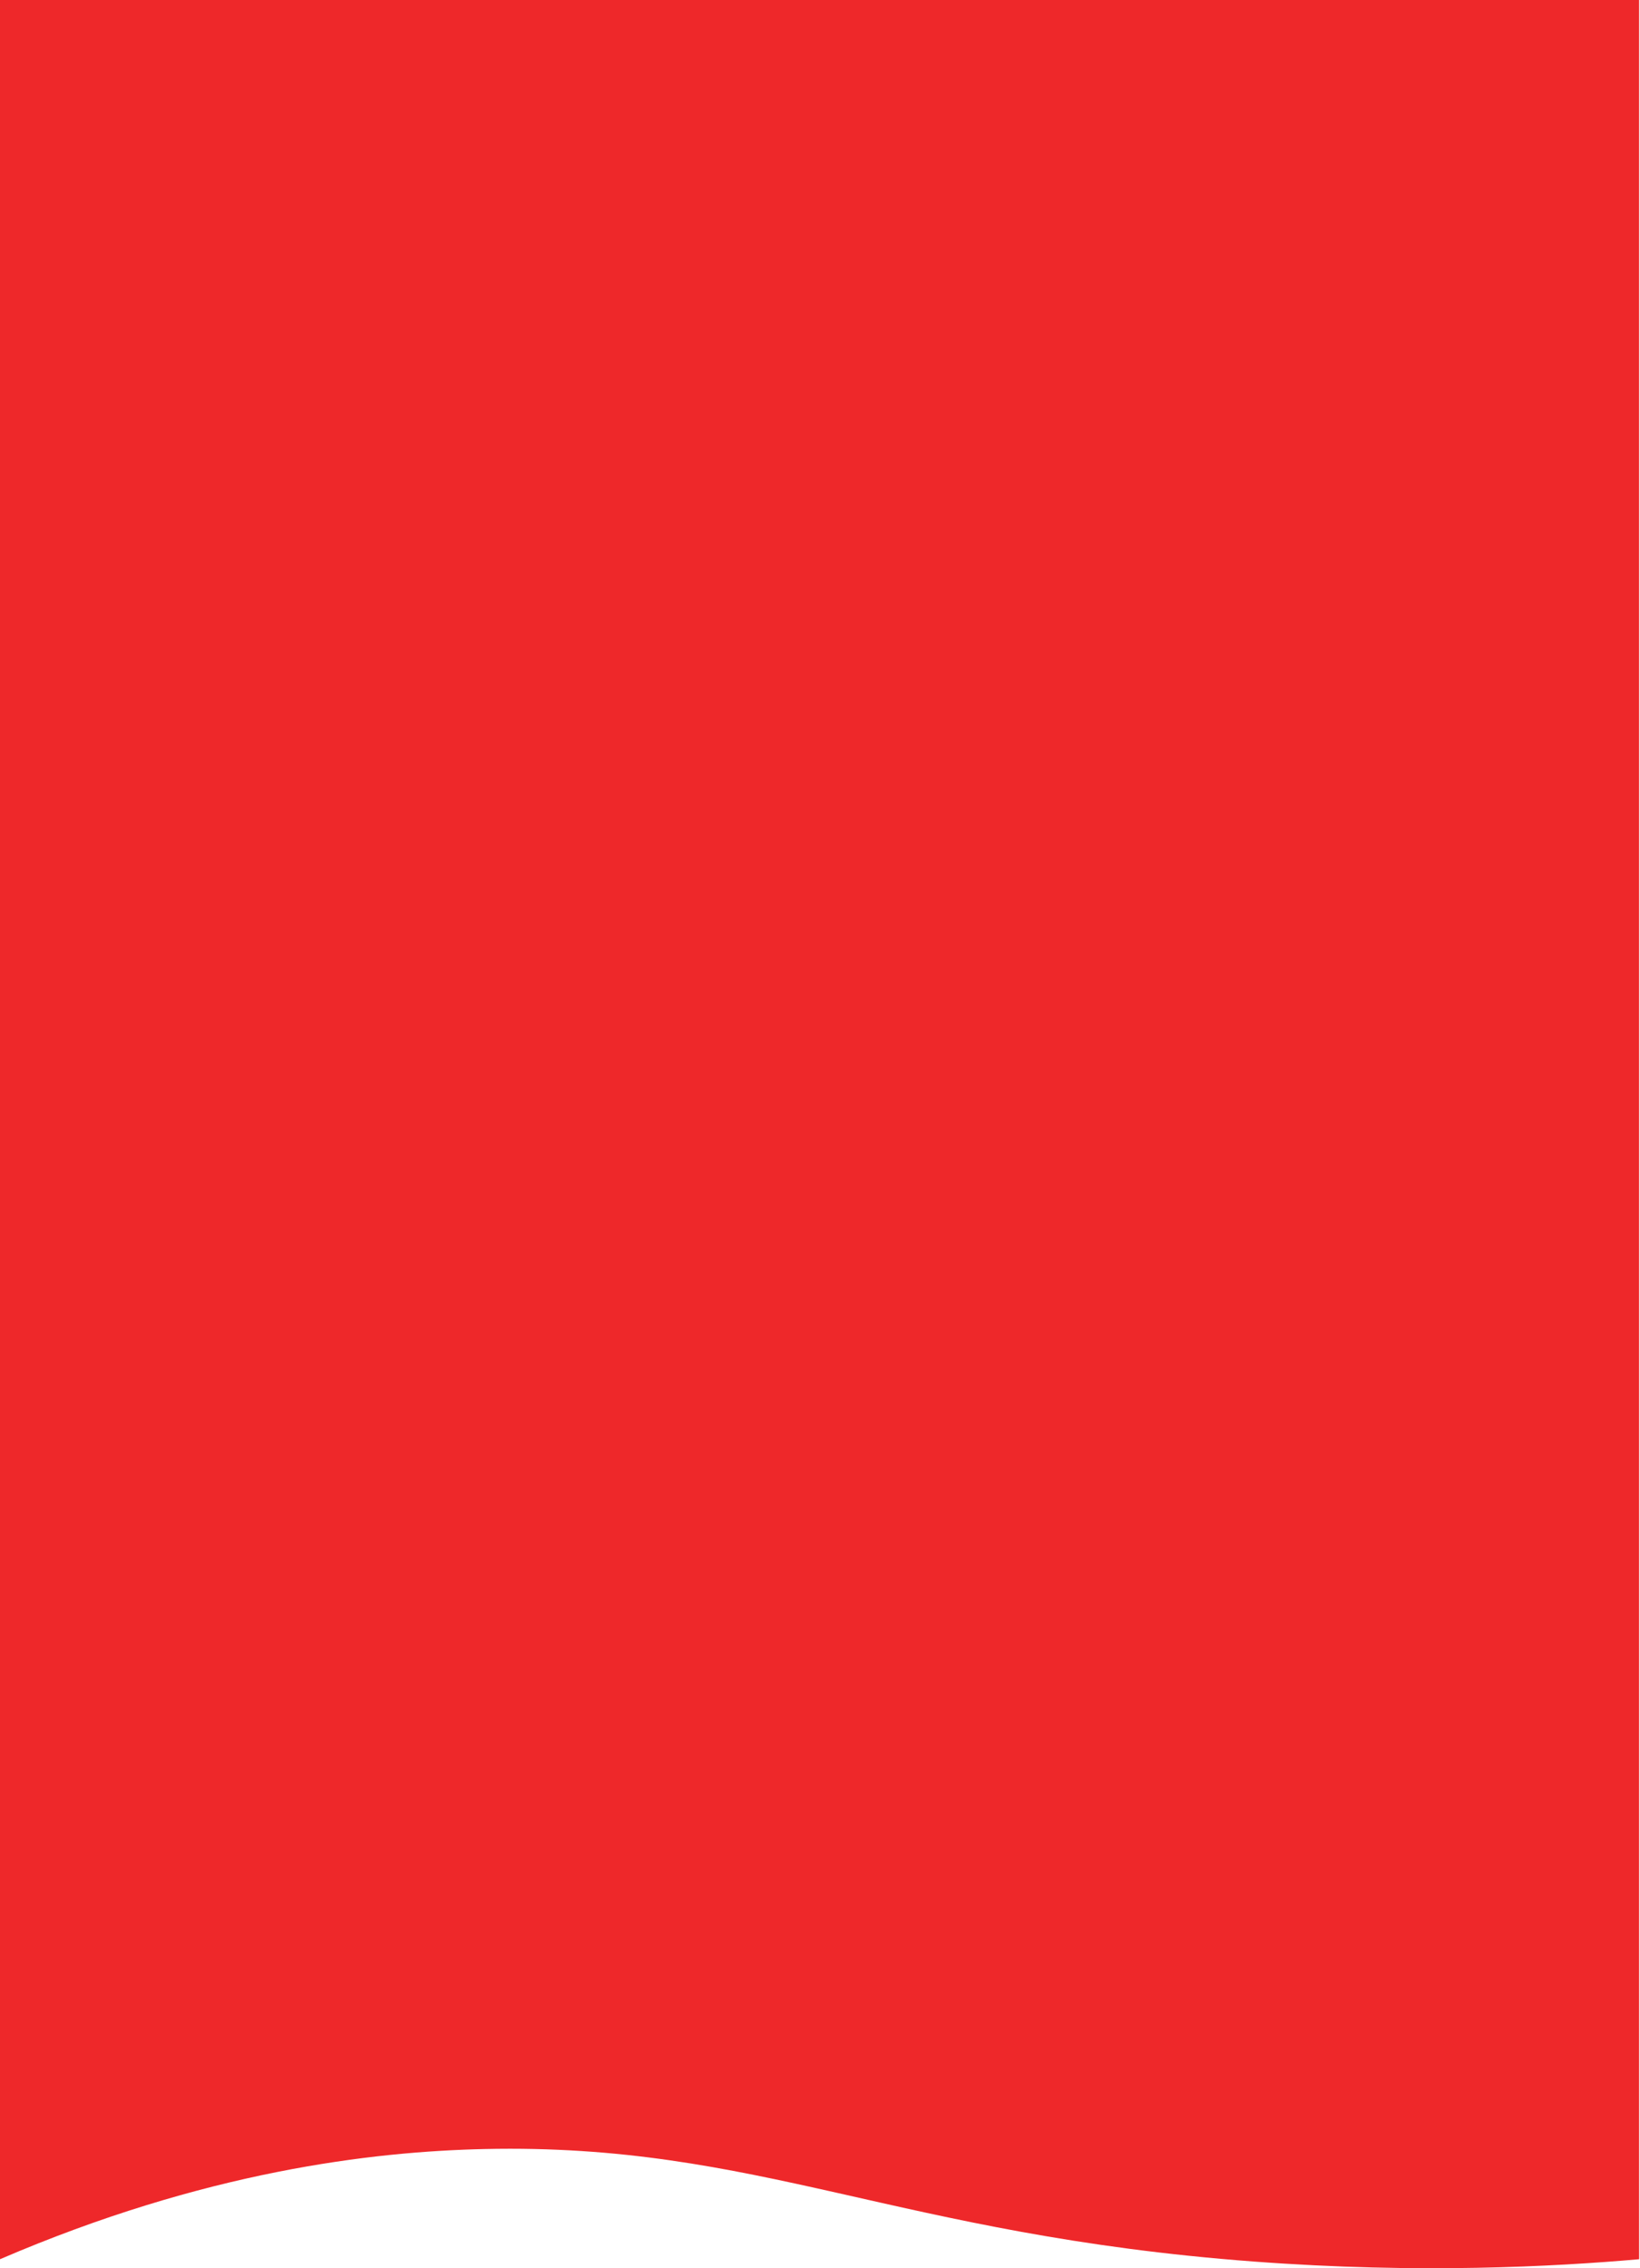 <?xml version="1.0" encoding="utf-8"?>
<svg xmlns="http://www.w3.org/2000/svg" fill="none" height="100%" overflow="visible" preserveAspectRatio="none" style="display: block;" viewBox="0 0 1239 1713" width="100%">
<path d="M1238.36 1706.17C1174.23 1711.78 1072.05 1717.26 947.211 1707.92C677.075 1687.71 572.842 1618.39 366.085 1622.95C281.083 1624.82 154.585 1639.72 0 1706.17V0H1238.36V1706.17Z" fill="#EE282A" id="Vector"/>
</svg>
